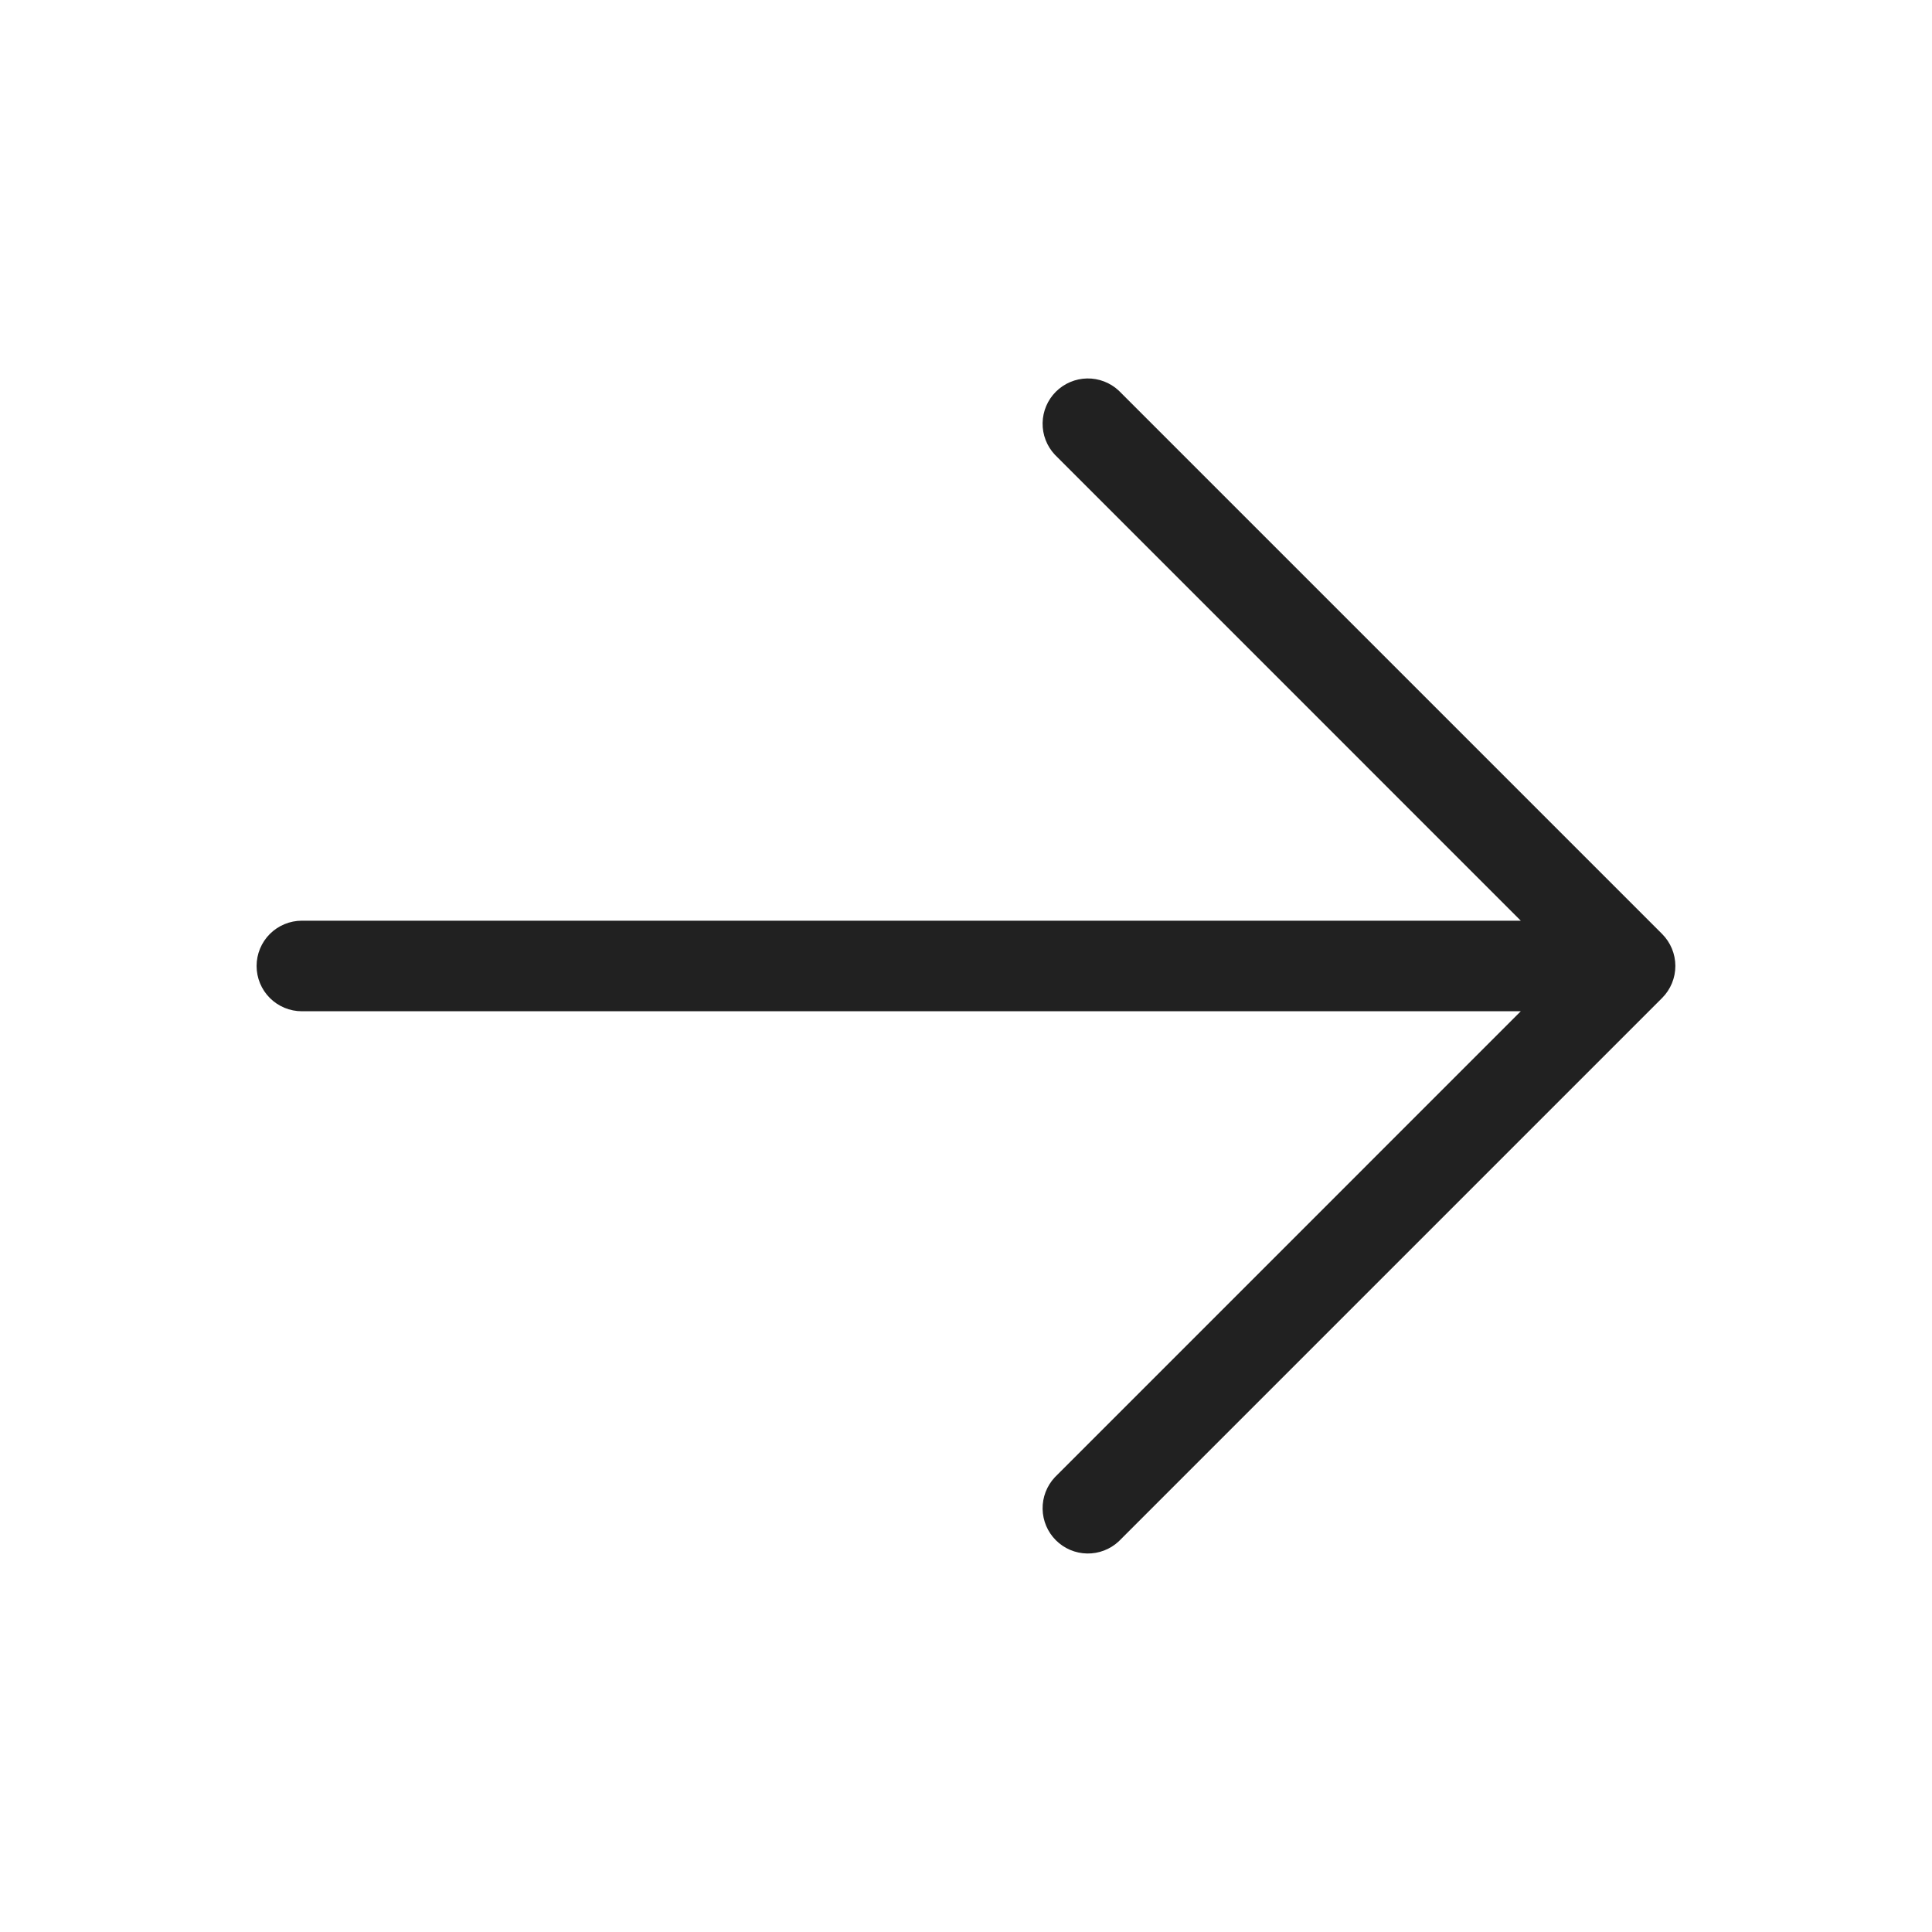 <svg width="80" height="80" viewBox="0 0 80 80" fill="none" xmlns="http://www.w3.org/2000/svg">
<path d="M68.825 41.324L46.325 63.824C45.97 64.155 45.499 64.336 45.014 64.327C44.528 64.319 44.065 64.122 43.721 63.778C43.377 63.435 43.181 62.971 43.172 62.485C43.163 62 43.344 61.53 43.675 61.174L62.972 41.874H12.5C12.003 41.874 11.526 41.677 11.174 41.325C10.822 40.973 10.625 40.496 10.625 39.999C10.625 39.502 10.822 39.025 11.174 38.673C11.526 38.322 12.003 38.124 12.5 38.124H62.972L43.675 18.824C43.344 18.469 43.163 17.999 43.172 17.513C43.181 17.027 43.377 16.564 43.721 16.22C44.065 15.877 44.528 15.68 45.014 15.671C45.499 15.663 45.97 15.843 46.325 16.174L68.825 38.674C69.176 39.026 69.373 39.502 69.373 39.999C69.373 40.496 69.176 40.973 68.825 41.324Z" fill="#212121"/>
</svg>
